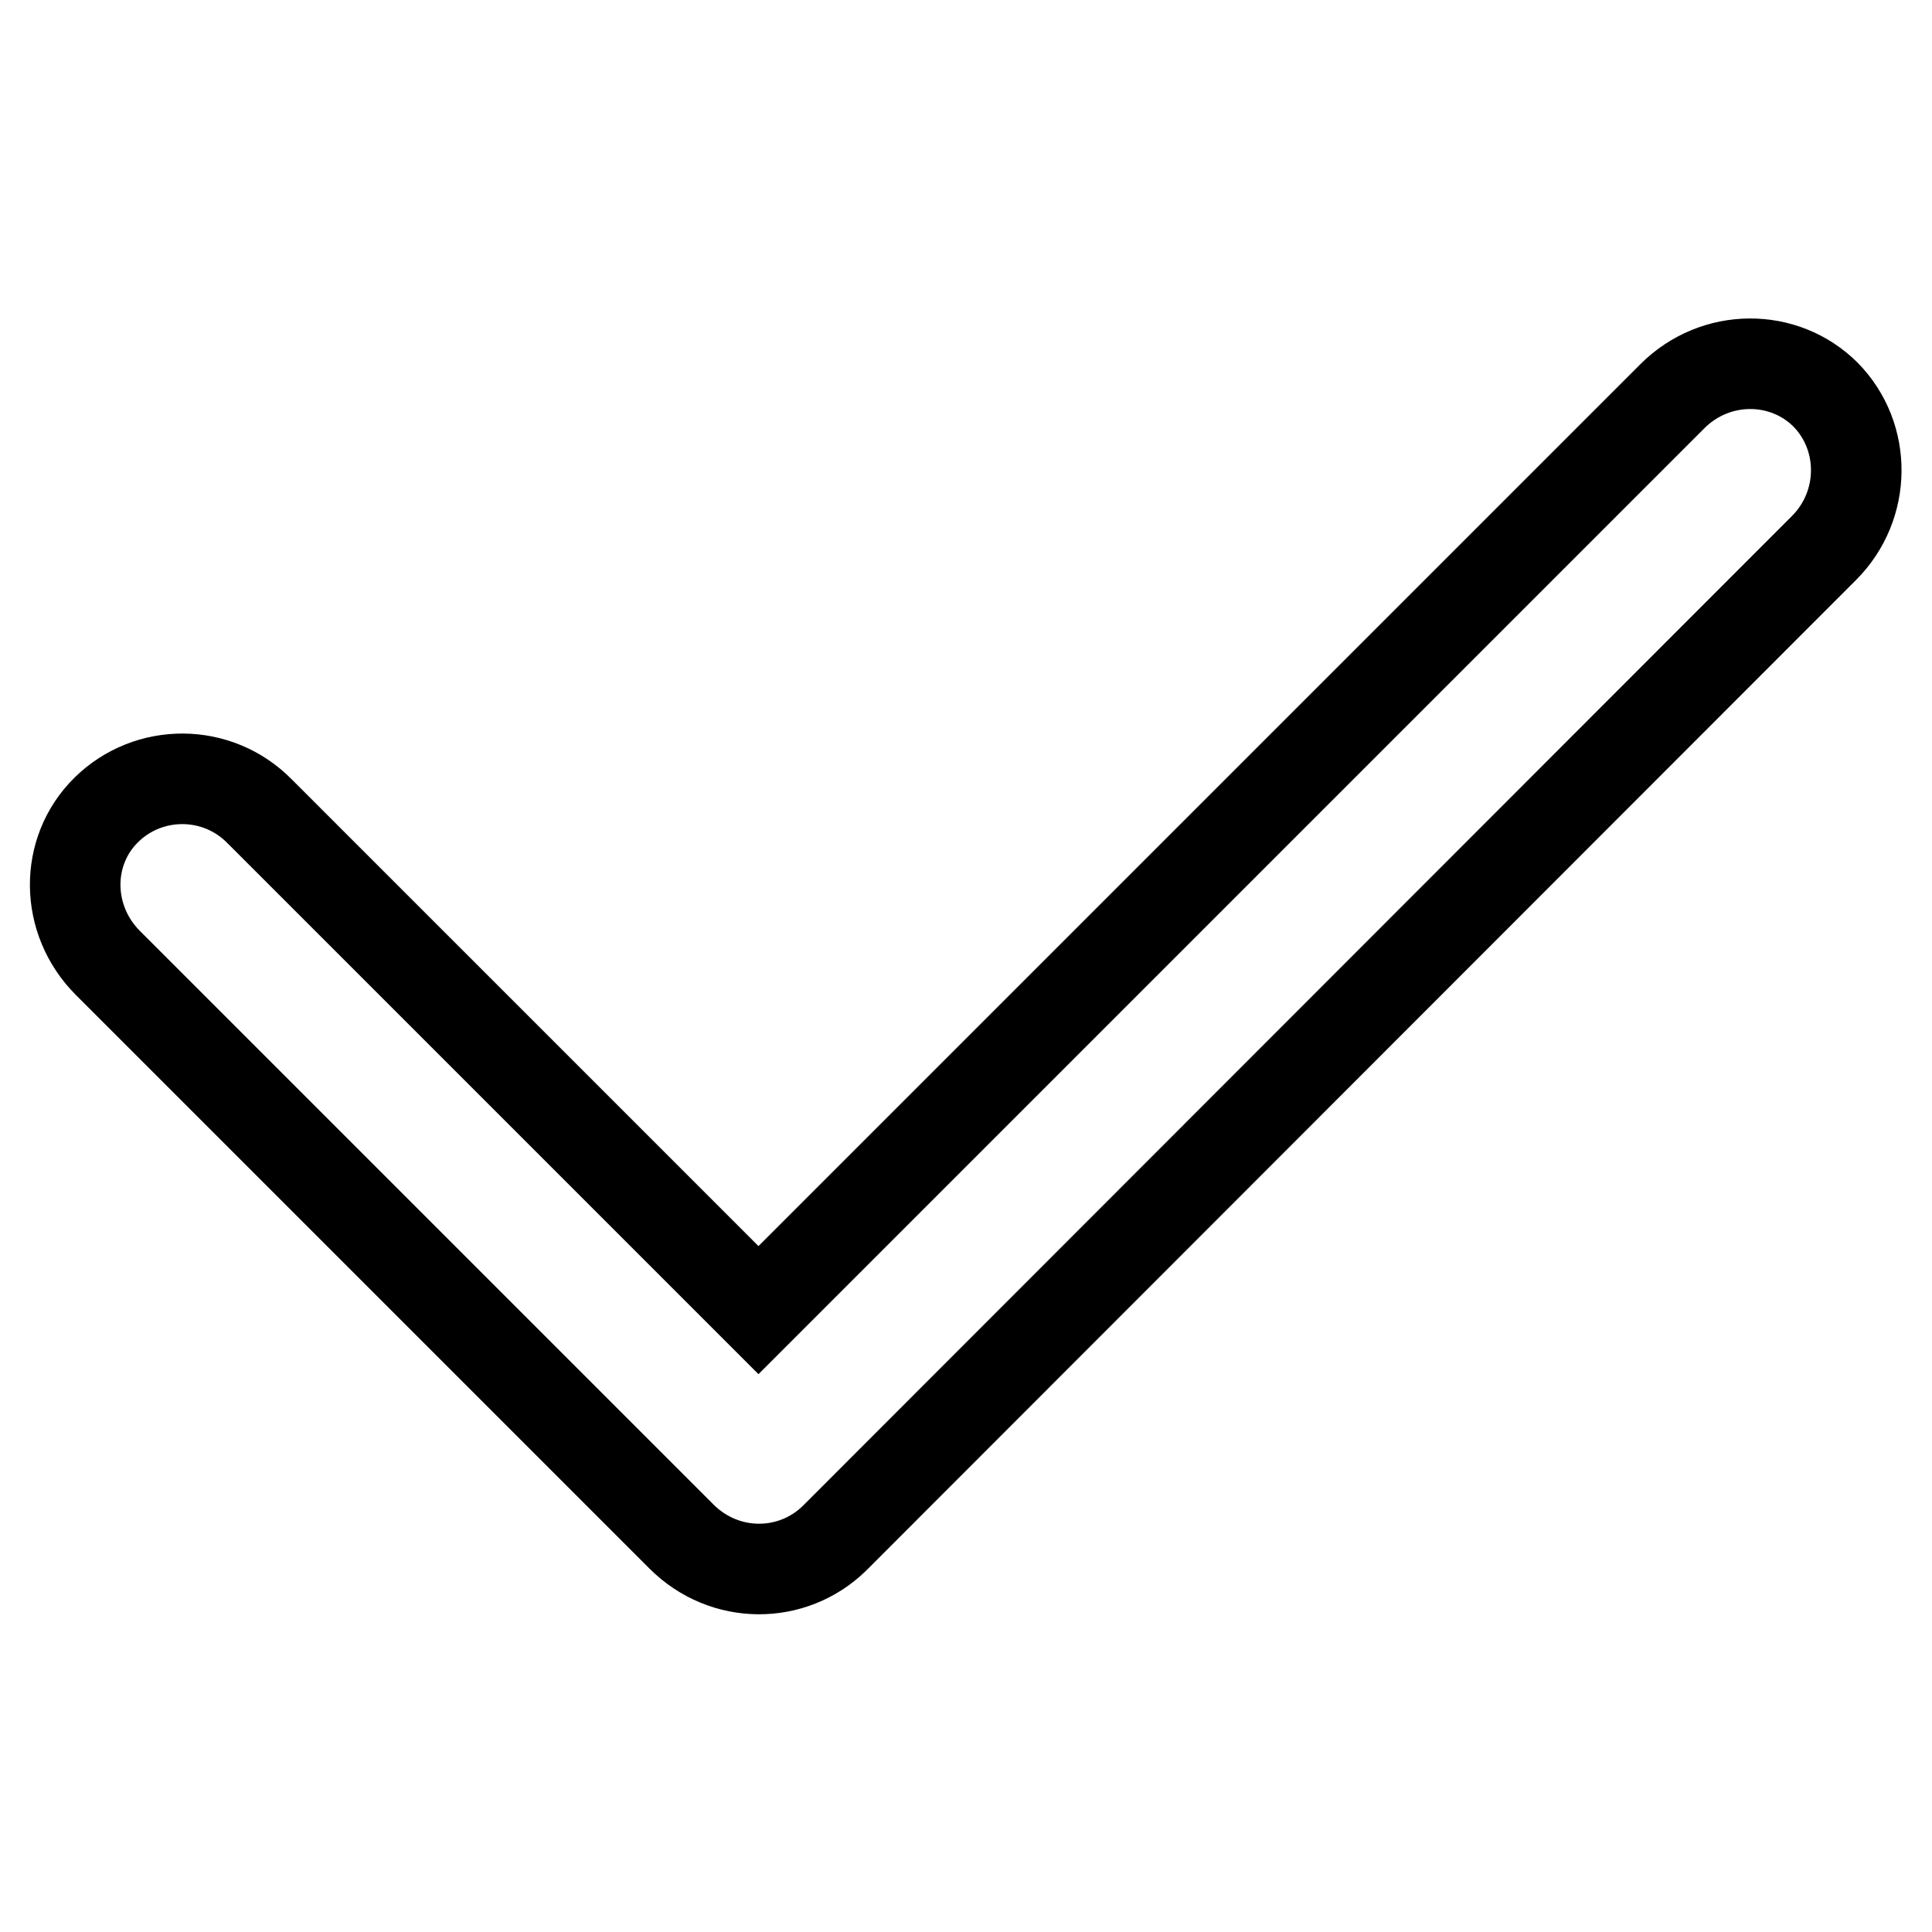 <?xml version="1.0" encoding="utf-8"?>
<!-- Svg Vector Icons : http://www.onlinewebfonts.com/icon -->
<!DOCTYPE svg PUBLIC "-//W3C//DTD SVG 1.1//EN" "http://www.w3.org/Graphics/SVG/1.1/DTD/svg11.dtd">
<svg version="1.1" xmlns="http://www.w3.org/2000/svg" xmlns:xlink="http://www.w3.org/1999/xlink" x="0px" y="0px" viewBox="0 0 256 256" enable-background="new 0 0 256 256" xml:space="preserve">
<g> <path stroke-width="12" fill-opacity="0" stroke="#000000"  d="M241.7,72.6c5.6-5.6,5.7-14.7,0.2-20.3c-5.5-5.5-14.6-5.5-20.3,0.2L100.5,173.6l-66.1-66.1 c-5.6-5.7-14.7-5.7-20.3-0.2c-5.6,5.5-5.5,14.6,0.2,20.3l76,76c5.7,5.7,14.7,5.7,20.3,0.2c0,0,0.1-0.1,0.1-0.1c0,0,0.1-0.1,0.1-0.1 L241.7,72.6z"/></g>
</svg>